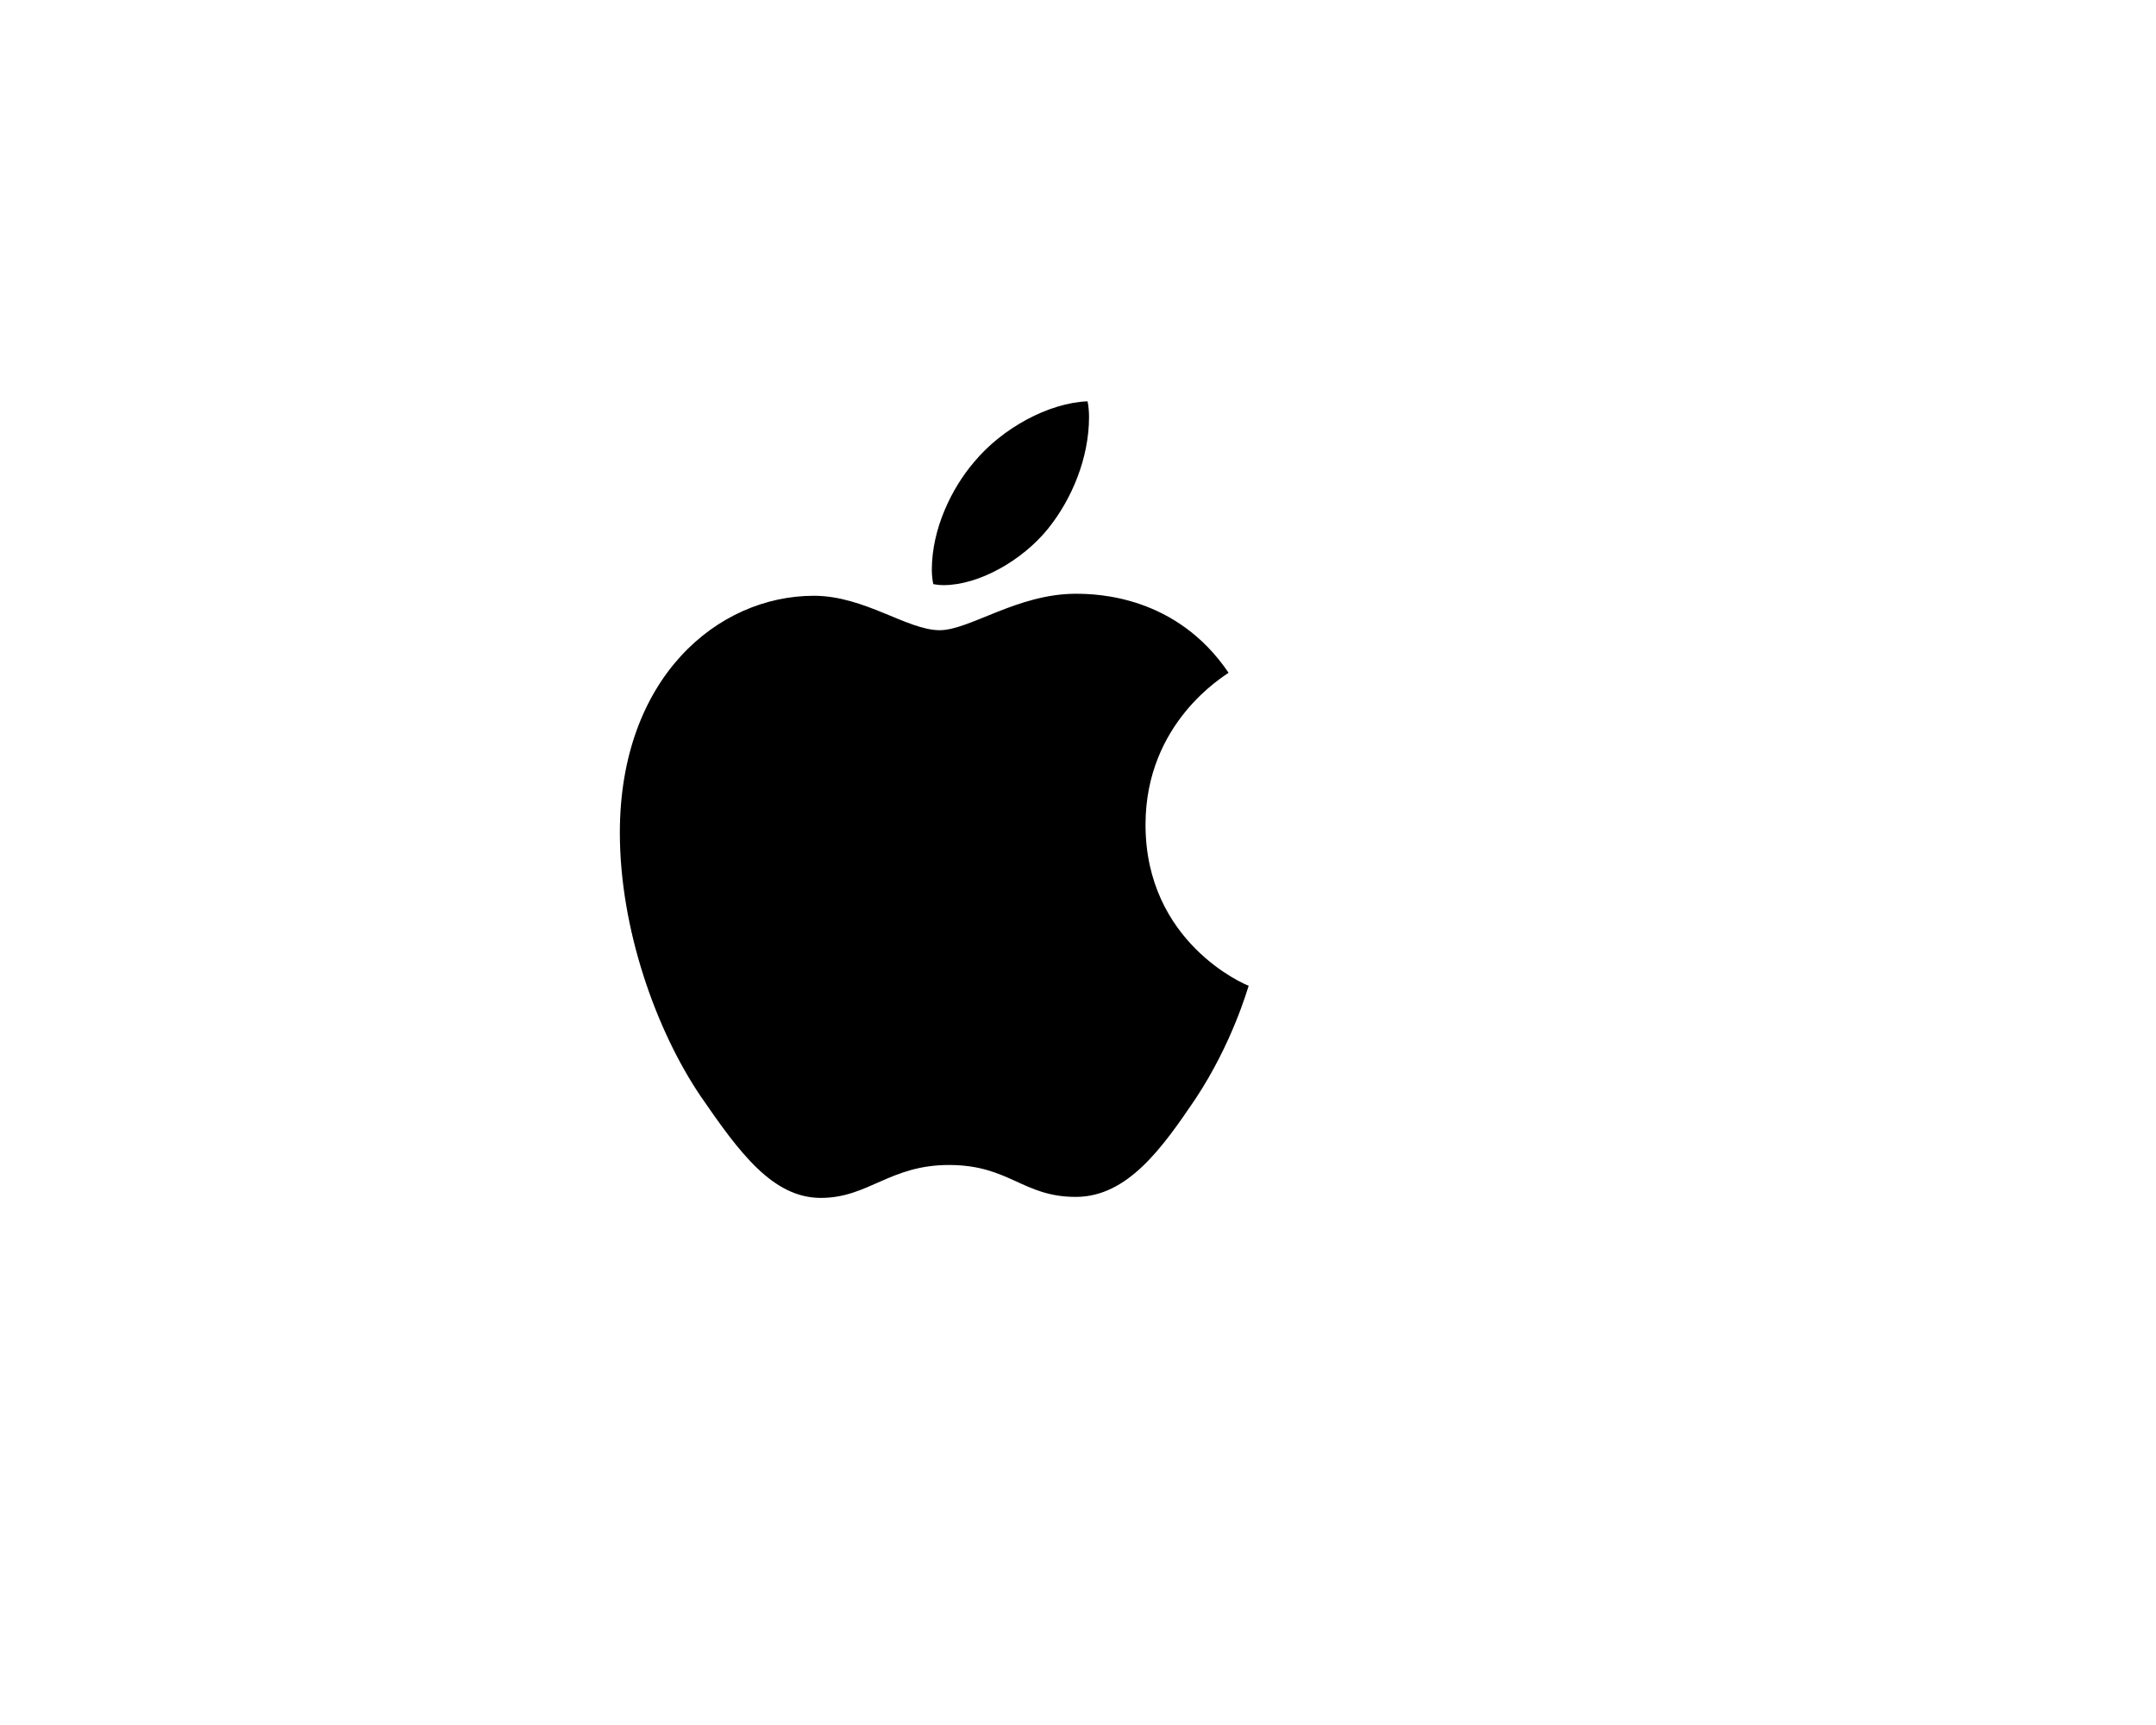 <?xml version="1.0" encoding="utf-8"?>
<svg xmlns="http://www.w3.org/2000/svg" fill="none" height="100%" overflow="visible" preserveAspectRatio="none" style="display: block;" viewBox="0 0 60 48" width="100%">
<g id="BtnLinkAppstore">
<g id="icn_apple">
<path d="M26.26 16.282C27.23 16.282 28.447 15.606 29.172 14.704C29.828 13.886 30.307 12.745 30.307 11.604C30.307 11.448 30.293 11.293 30.266 11.167C29.186 11.209 27.887 11.914 27.107 12.858C26.492 13.576 25.932 14.704 25.932 15.859C25.932 16.028 25.959 16.198 25.973 16.254C26.041 16.268 26.15 16.282 26.26 16.282ZM22.842 33.333C24.168 33.333 24.756 32.417 26.41 32.417C28.092 32.417 28.461 33.305 29.938 33.305C31.387 33.305 32.357 31.924 33.273 30.571C34.299 29.021 34.723 27.499 34.75 27.429C34.654 27.401 31.879 26.231 31.879 22.948C31.879 20.101 34.066 18.819 34.19 18.72C32.74 16.578 30.539 16.522 29.938 16.522C28.311 16.522 26.984 17.536 26.15 17.536C25.248 17.536 24.059 16.578 22.65 16.578C19.971 16.578 17.25 18.861 17.25 23.173C17.25 25.851 18.262 28.683 19.506 30.515C20.572 32.065 21.502 33.333 22.842 33.333Z" fill="black" id="Vector"/>
</g>
</g>
</svg>